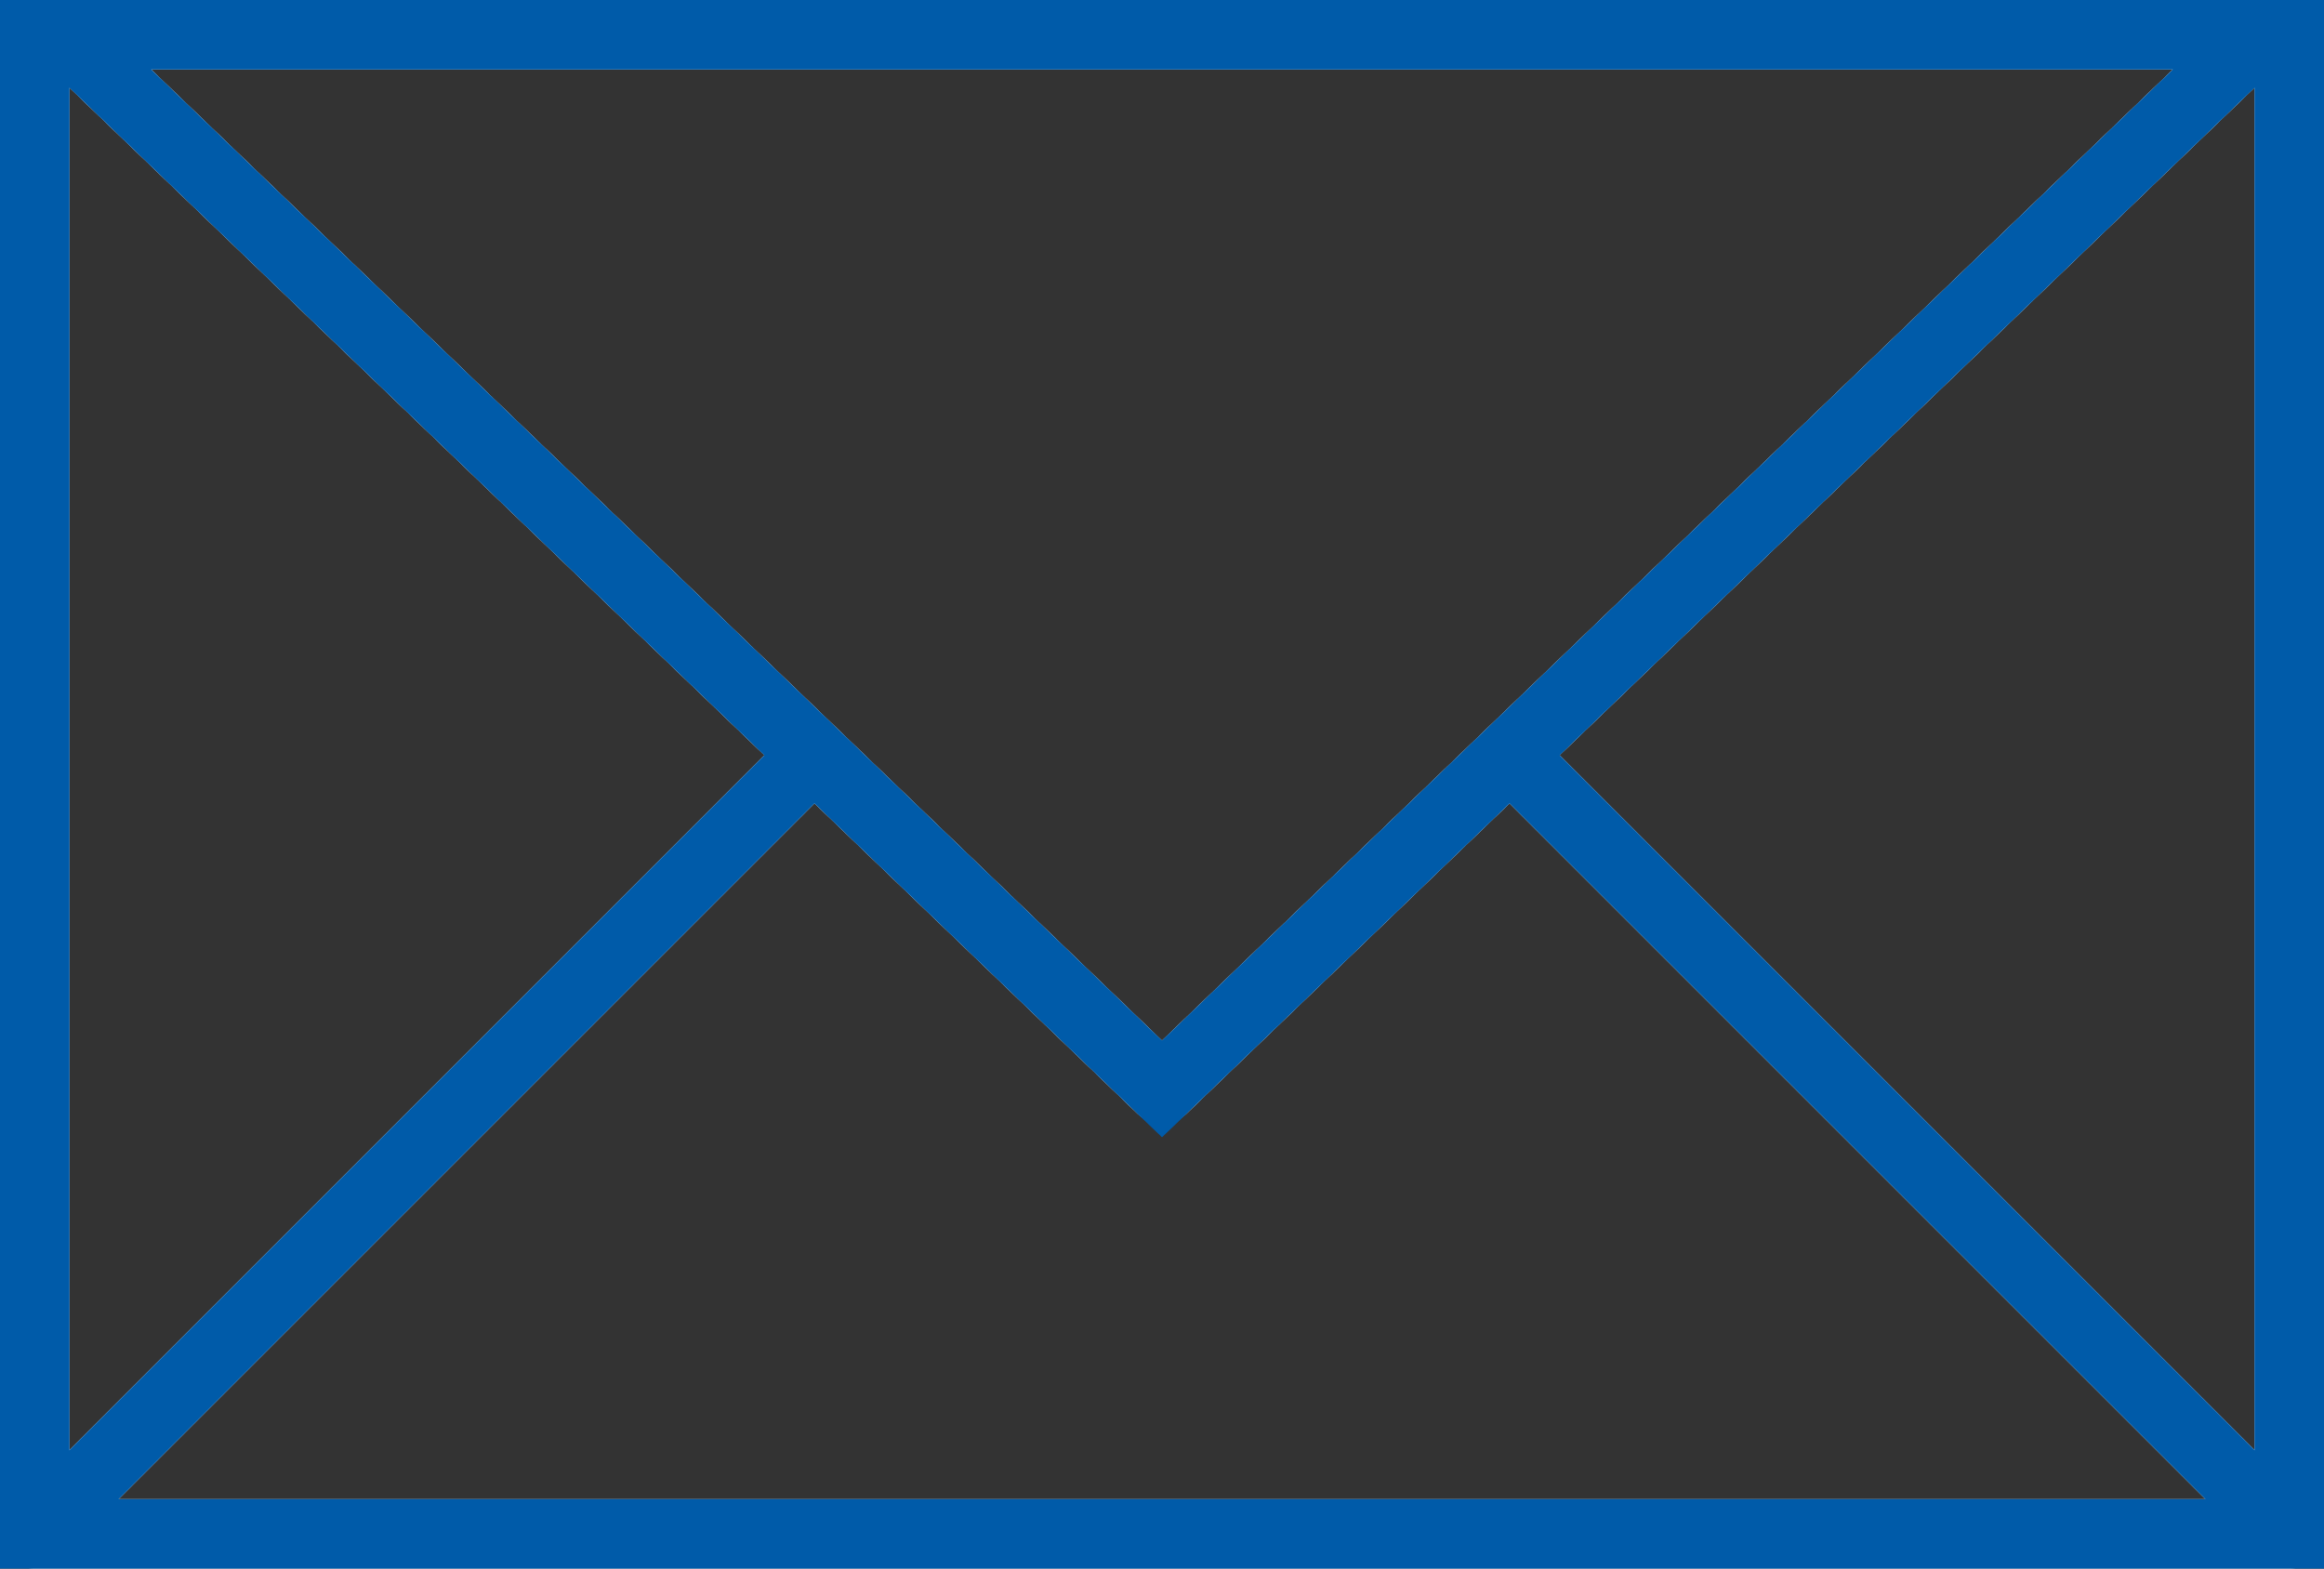 <svg xmlns="http://www.w3.org/2000/svg" id="_レイヤー_2" data-name="レイヤー 2" viewBox="0 0 33.42 22.56"><rect x="0" y="0" width="33.42" height="22.56" fill="#333333" stroke="none"/><defs><style>.cls-1{stroke:#005ba9}.cls-1,.cls-2,.cls-3{fill:none}.cls-2{stroke-miterlimit:10;stroke:#fff}.cls-3{stroke:#fff;stroke-linecap:round;stroke-linejoin:round}</style></defs><g id="_レイヤー_1-2" data-name="レイヤー 1"><path d="M16.71 15.66.93.5H.5v21.56h32.42V.5h-.43L16.71 15.66z" class="cls-3"/><path d="M32.49.5 16.71 15.66.93.5h31.56z" class="cls-3"/><path d="m.5 22.06 11.21-11.21M32.92 22.06 21.71 10.85" class="cls-2"/><path d="M16.71 15.66.93.5H.5v21.56h32.42V.5h-.43L16.71 15.66z" class="cls-1"/><path d="M32.49.5 16.71 15.66.93.5h31.56zM.5 22.06l11.21-11.21M32.92 22.06 21.71 10.85" class="cls-1"/></g></svg>